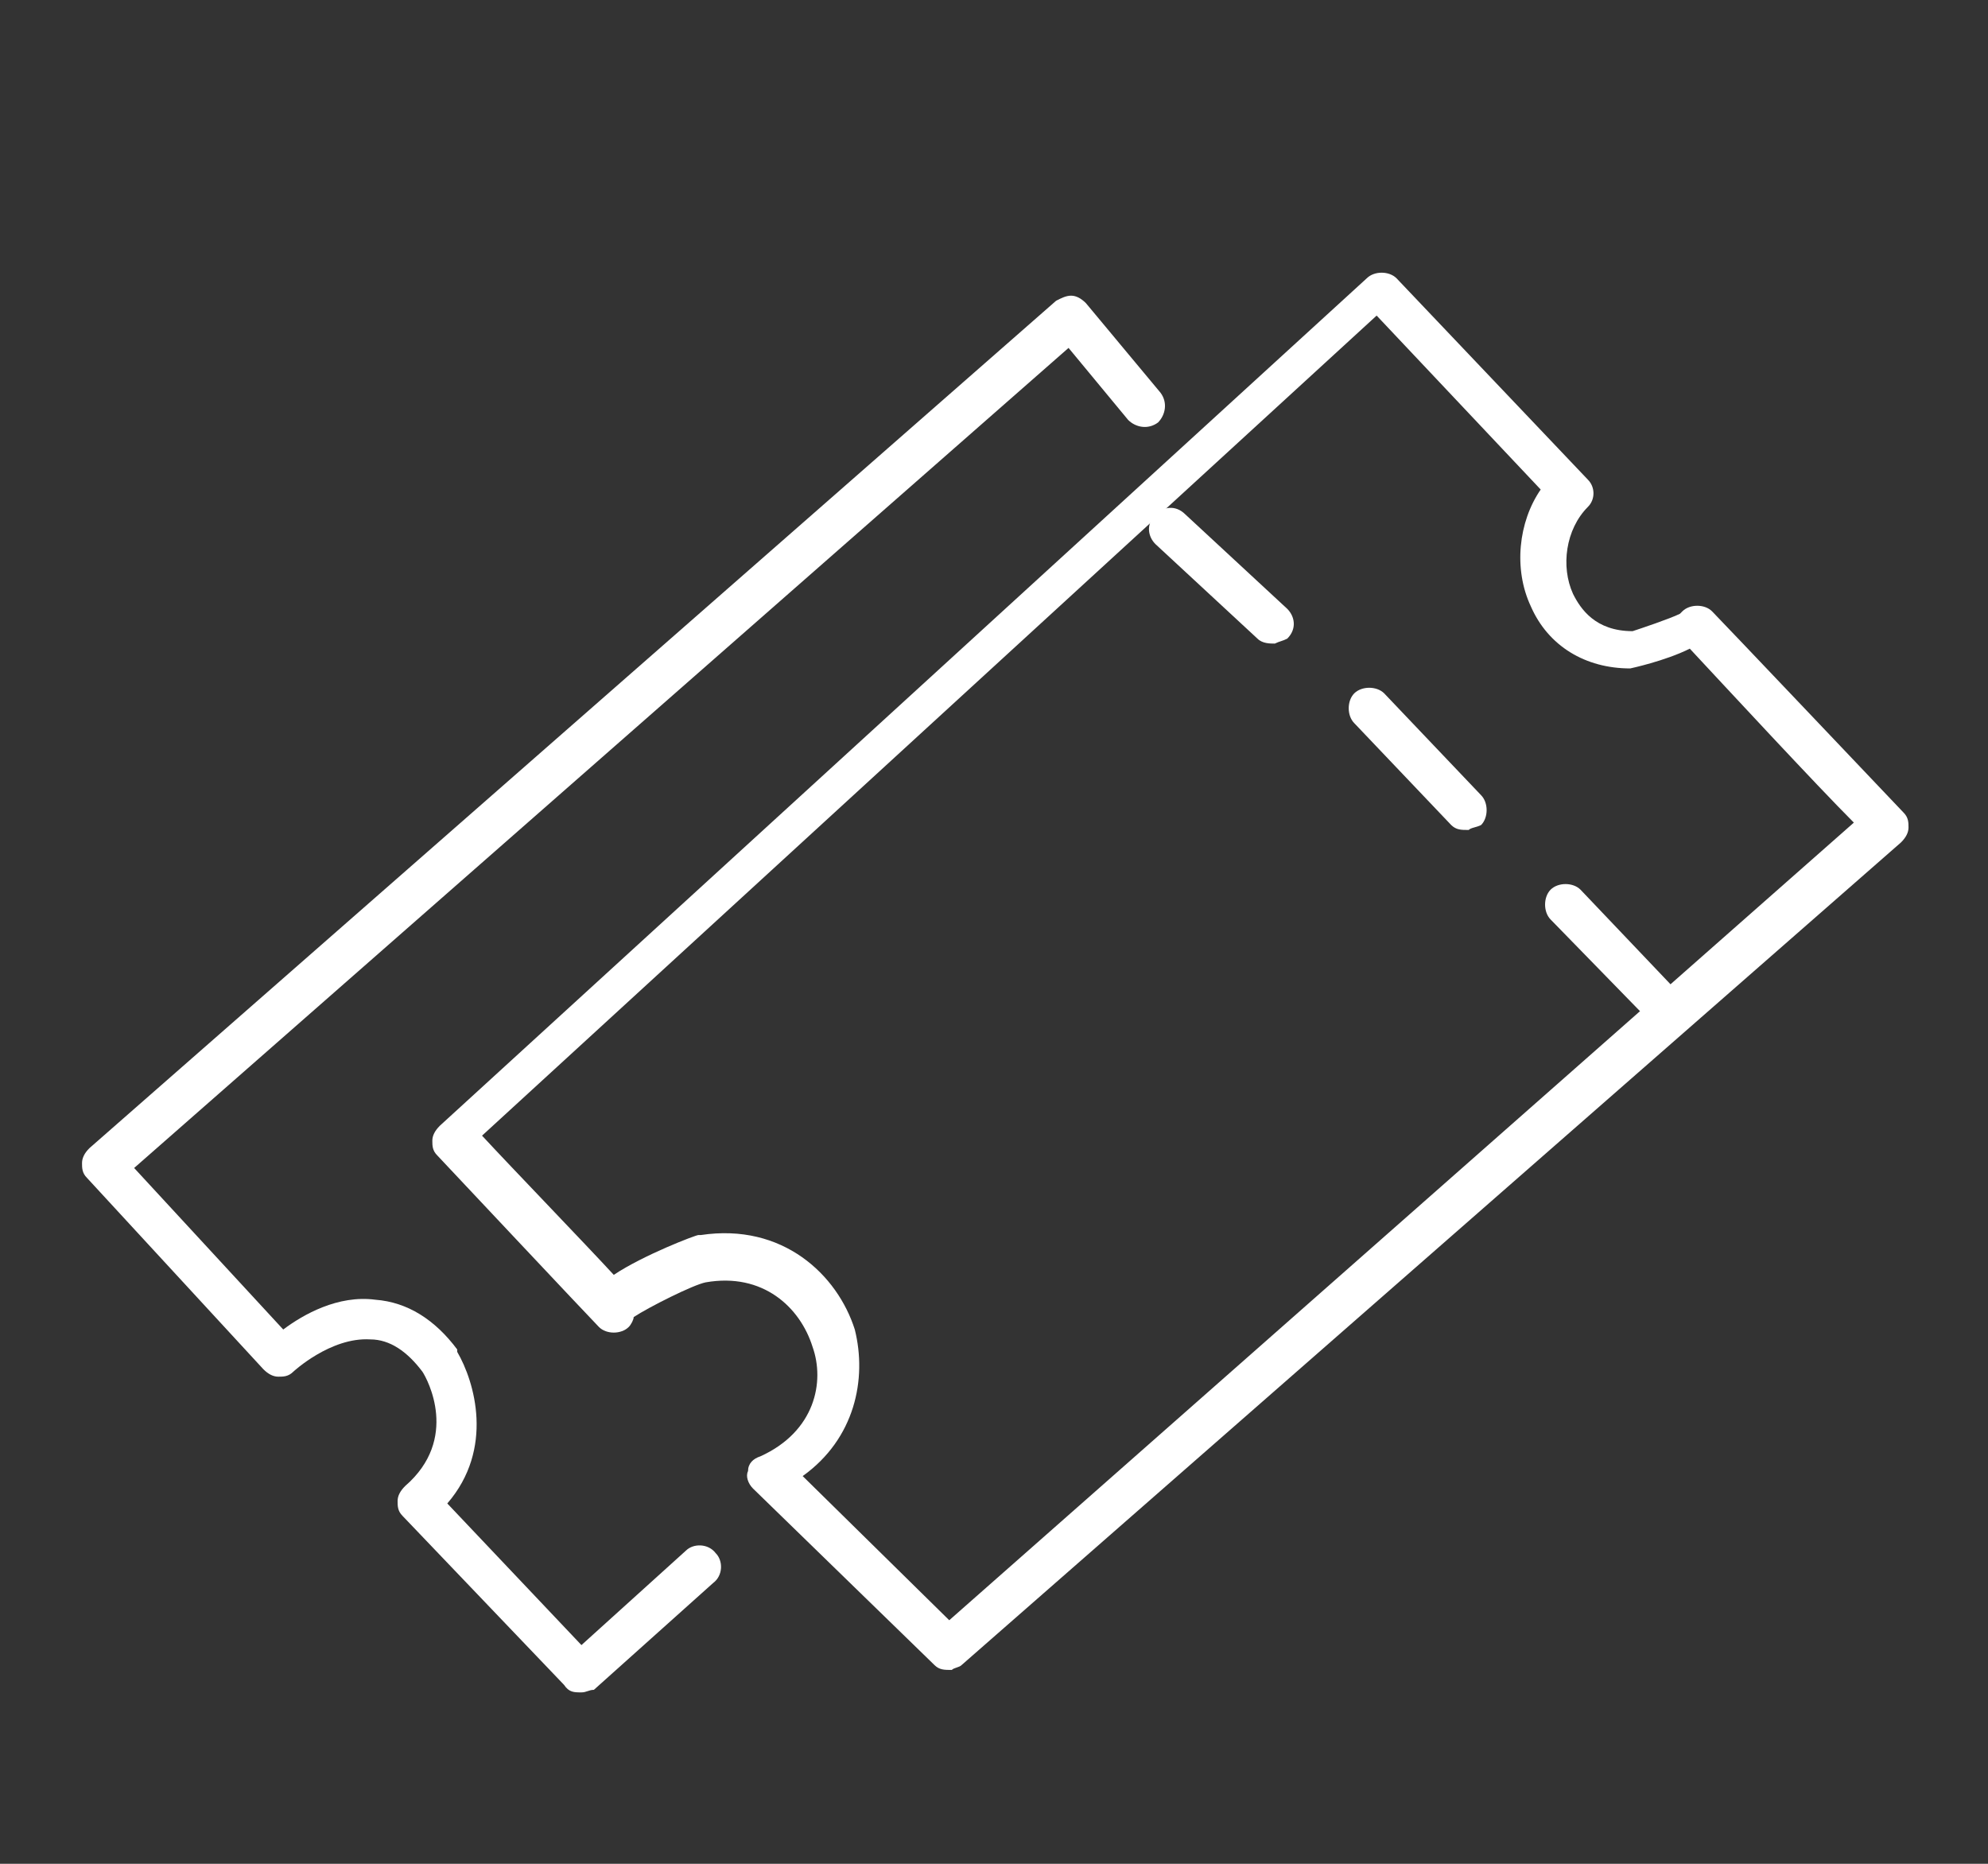 <?xml version="1.0" encoding="UTF-8"?>
<svg xmlns="http://www.w3.org/2000/svg" xmlns:xlink="http://www.w3.org/1999/xlink" width="80px" height="75px" viewBox="0 0 80 75" version="1.1">
<rect x="0" y="0" width="80" height="75" fill="#333333" stroke="none"/>
<g id="surface1">
<path style=" stroke:none;fill-rule:nonzero;fill:rgb(100%,100%,100%);fill-opacity:1;" d="M 38.301 67.199 C 38 67.199 37.801 67.199 37.602 67 L 30.301 59.898 C 30.102 59.699 30 59.398 30.102 59.199 C 30.102 58.898 30.301 58.699 30.602 58.602 C 32.801 57.602 33.199 55.602 32.699 54.199 C 32.199 52.602 30.699 51.199 28.398 51.602 C 27.898 51.699 26.102 52.602 25.5 53 C 25.5 53.102 25.398 53.301 25.301 53.398 C 25 53.699 24.398 53.699 24.102 53.398 C 23.898 53.199 17.602 46.5 17.602 46.5 C 17.398 46.301 17.398 46.102 17.398 45.898 C 17.398 45.699 17.5 45.5 17.699 45.301 L 55 11.199 C 55.301 10.898 55.898 10.898 56.199 11.199 L 63.898 19.301 C 64.199 19.602 64.199 20.102 63.898 20.398 C 63 21.301 62.801 22.801 63.301 23.898 C 63.602 24.5 64.199 25.398 65.699 25.398 C 66 25.301 67.199 24.898 67.602 24.699 C 67.602 24.699 67.699 24.602 67.699 24.602 C 68 24.301 68.602 24.301 68.898 24.602 C 69.102 24.801 76.602 32.699 76.602 32.699 C 76.801 32.898 76.801 33.102 76.801 33.301 C 76.801 33.5 76.699 33.699 76.5 33.898 L 38.699 67 C 38.602 67.102 38.398 67.102 38.301 67.199 Z M 32.301 59.398 L 38.199 65.199 L 74.602 33.102 C 73.102 31.602 69.398 27.602 68 26.102 C 67 26.602 65.602 26.898 65.602 26.898 C 63.801 26.898 62.301 26 61.602 24.398 C 60.898 22.898 61.102 21 62 19.699 L 55.398 12.699 L 19.398 45.699 C 20.602 47 23.5 50 24.699 51.301 C 25.898 50.5 28 49.699 28.102 49.699 C 28.102 49.699 28.199 49.699 28.199 49.699 C 31.5 49.199 33.699 51.301 34.398 53.5 C 34.898 55.5 34.398 57.898 32.301 59.398 Z M 25.199 52 Z M 25.199 52 Z M 65.602 25.301 Z M 65.602 25.301 "/>
<path style=" stroke:none;fill-rule:nonzero;fill:rgb(100%,100%,100%);fill-opacity:1;" d="M 51.301 25.898 C 51.102 25.898 50.801 25.898 50.602 25.699 L 46.5 21.898 C 46.199 21.602 46.102 21.102 46.5 20.699 C 46.801 20.398 47.301 20.301 47.699 20.699 L 51.801 24.5 C 52.102 24.801 52.199 25.301 51.801 25.699 C 51.602 25.801 51.5 25.801 51.301 25.898 Z M 51.301 25.898 "/>
<path style=" stroke:none;fill-rule:nonzero;fill:rgb(100%,100%,100%);fill-opacity:1;" d="M 59.102 33.398 C 58.801 33.398 58.602 33.398 58.398 33.199 L 54.5 29.102 C 54.199 28.801 54.199 28.199 54.5 27.898 C 54.801 27.602 55.398 27.602 55.699 27.898 L 59.602 32 C 59.898 32.301 59.898 32.898 59.602 33.199 C 59.398 33.301 59.199 33.301 59.102 33.398 Z M 59.102 33.398 "/>
<path style=" stroke:none;fill-rule:nonzero;fill:rgb(100%,100%,100%);fill-opacity:1;" d="M 67.102 41.301 C 66.801 41.301 66.602 41.301 66.398 41.102 L 62.398 37 C 62.102 36.699 62.102 36.102 62.398 35.801 C 62.699 35.5 63.301 35.5 63.602 35.801 L 67.5 39.898 C 67.801 40.199 67.801 40.801 67.5 41.102 C 67.398 41.199 67.199 41.301 67.102 41.301 Z M 67.102 41.301 "/>
<path style=" stroke:none;fill-rule:nonzero;fill:rgb(100%,100%,100%);fill-opacity:1;" d="M 23.398 68.102 C 23.102 68.102 22.898 68.102 22.699 67.801 L 16.199 61 C 16 60.801 16 60.602 16 60.398 C 16 60.199 16.102 60 16.301 59.801 C 18.5 57.898 17.199 55.5 17 55.199 C 16.398 54.398 15.699 53.898 14.898 53.898 C 13.301 53.801 11.801 55.199 11.801 55.199 C 11.602 55.398 11.398 55.398 11.199 55.398 C 11 55.398 10.801 55.301 10.602 55.102 L 3.5 47.398 C 3.301 47.199 3.301 47 3.301 46.801 C 3.301 46.602 3.398 46.398 3.602 46.199 L 42.5 12.102 C 42.699 12 42.898 11.898 43.102 11.898 C 43.301 11.898 43.5 12 43.699 12.199 L 46.699 15.801 C 47 16.199 46.898 16.699 46.602 17 C 46.199 17.301 45.699 17.199 45.398 16.898 L 43 14 L 5.398 47 L 11.398 53.5 C 12.199 52.898 13.602 52.102 15.102 52.301 C 16.398 52.398 17.5 53.102 18.398 54.301 C 18.398 54.301 18.398 54.301 18.398 54.398 C 19.102 55.602 19.898 58.301 18 60.5 L 23.398 66.199 L 27.602 62.398 C 27.898 62.102 28.5 62.102 28.801 62.5 C 29.102 62.801 29.102 63.398 28.699 63.699 L 23.898 68 C 23.699 68 23.602 68.102 23.398 68.102 Z M 23.398 68.102 "/>
</g>
</svg>
